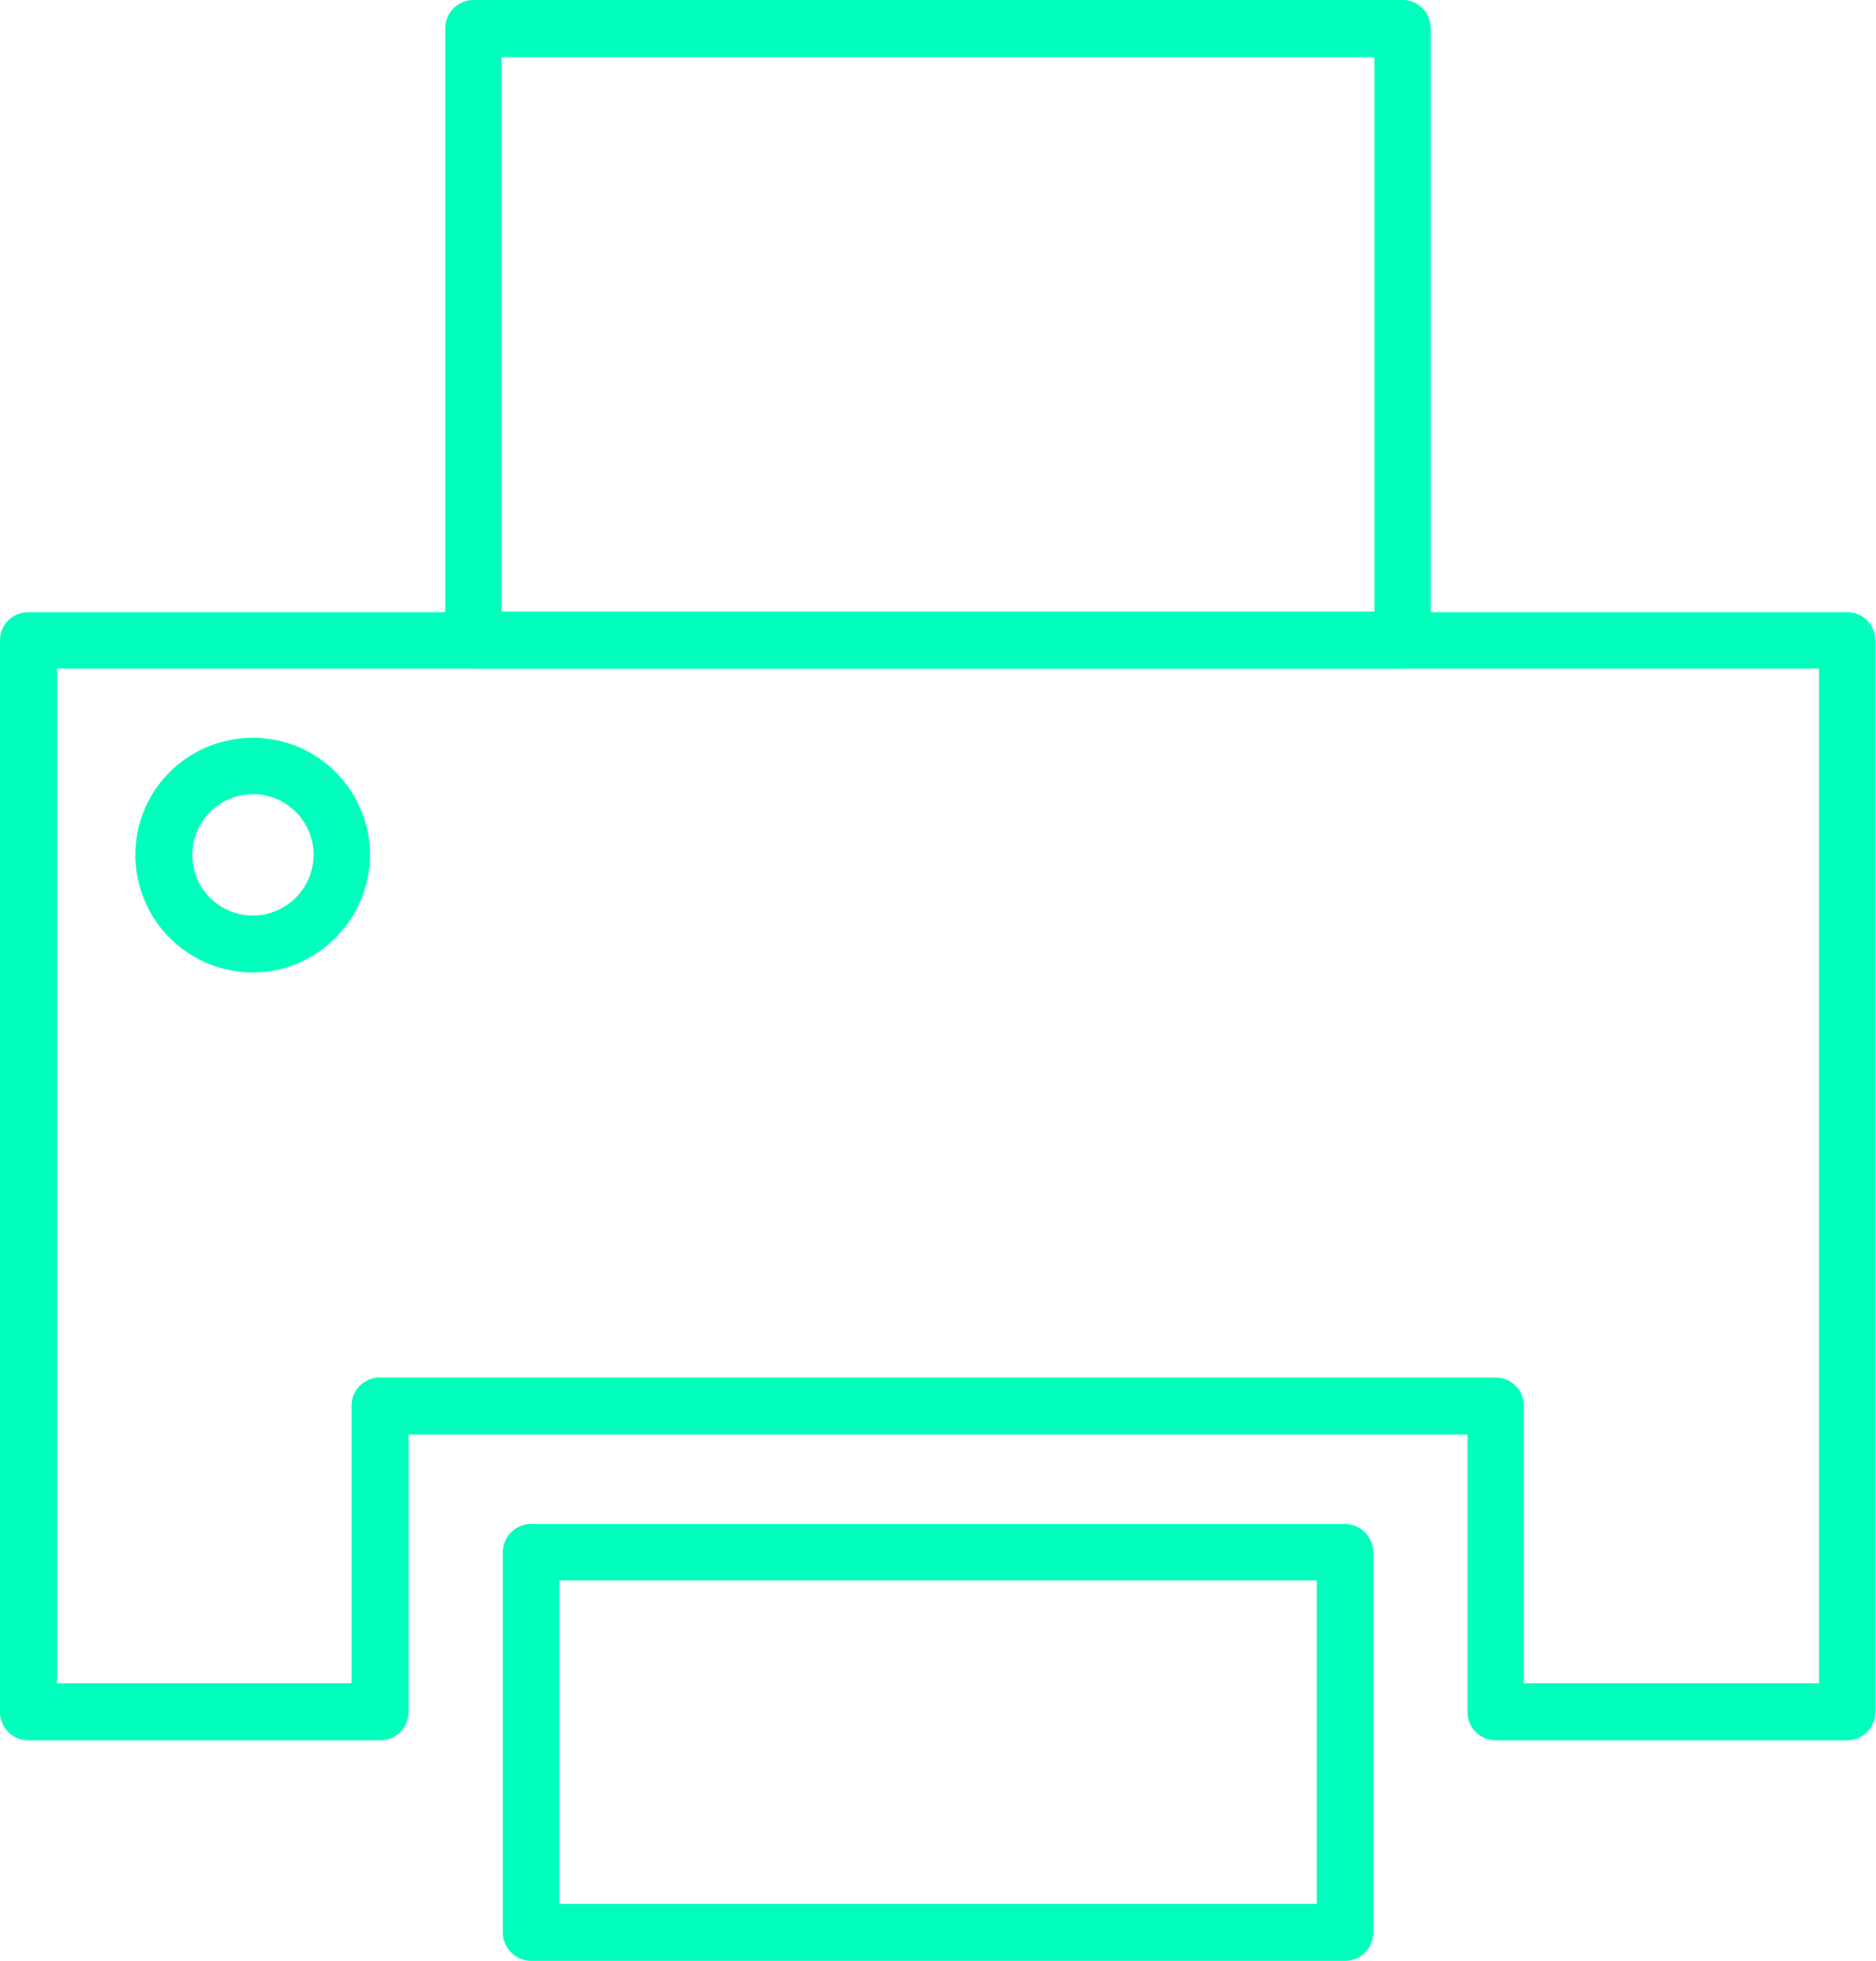 <svg xmlns="http://www.w3.org/2000/svg" id="b" viewBox="0 0 30.63 32"><defs><style>.d{fill:#00ffbc;}</style></defs><g id="c"><path class="d" d="M30.16,28.4h-5.74c-.26,0-.46-.21-.46-.46v-4.53H6.67v4.53c0,.26-.21.46-.46.46H.46c-.26,0-.46-.21-.46-.46V10.45c0-.26.21-.46.46-.46h29.7c.26,0,.46.21.46.46v17.49c0,.26-.21.46-.46.46ZM24.89,27.47h4.81V10.91H.93v16.56h4.81v-4.53c0-.26.21-.46.46-.46h18.22c.26,0,.46.21.46.46v4.53Z"></path><path class="d" d="M22.9,10.91H7.73c-.26,0-.46-.21-.46-.46V.46c0-.26.21-.46.46-.46h15.17c.26,0,.46.21.46.46v9.98c0,.26-.21.46-.46.46ZM8.19,9.98h14.25V.93h-14.25v9.06Z"></path><path class="d" d="M21.96,32h-13.29c-.25,0-.46-.21-.46-.46v-6.21c0-.26.21-.46.46-.46h13.29c.26,0,.46.21.46.46v6.21c0,.26-.21.46-.46.46ZM9.13,31.07h12.37v-5.28h-12.37v5.28Z"></path><path class="d" d="M4.13,15.87c-1.06,0-1.92-.86-1.92-1.92s.86-1.91,1.92-1.91,1.91.86,1.91,1.91-.86,1.92-1.91,1.92ZM4.13,12.96c-.54,0-.99.44-.99.99s.44.99.99.99.99-.45.99-.99-.44-.99-.99-.99Z"></path></g></svg>